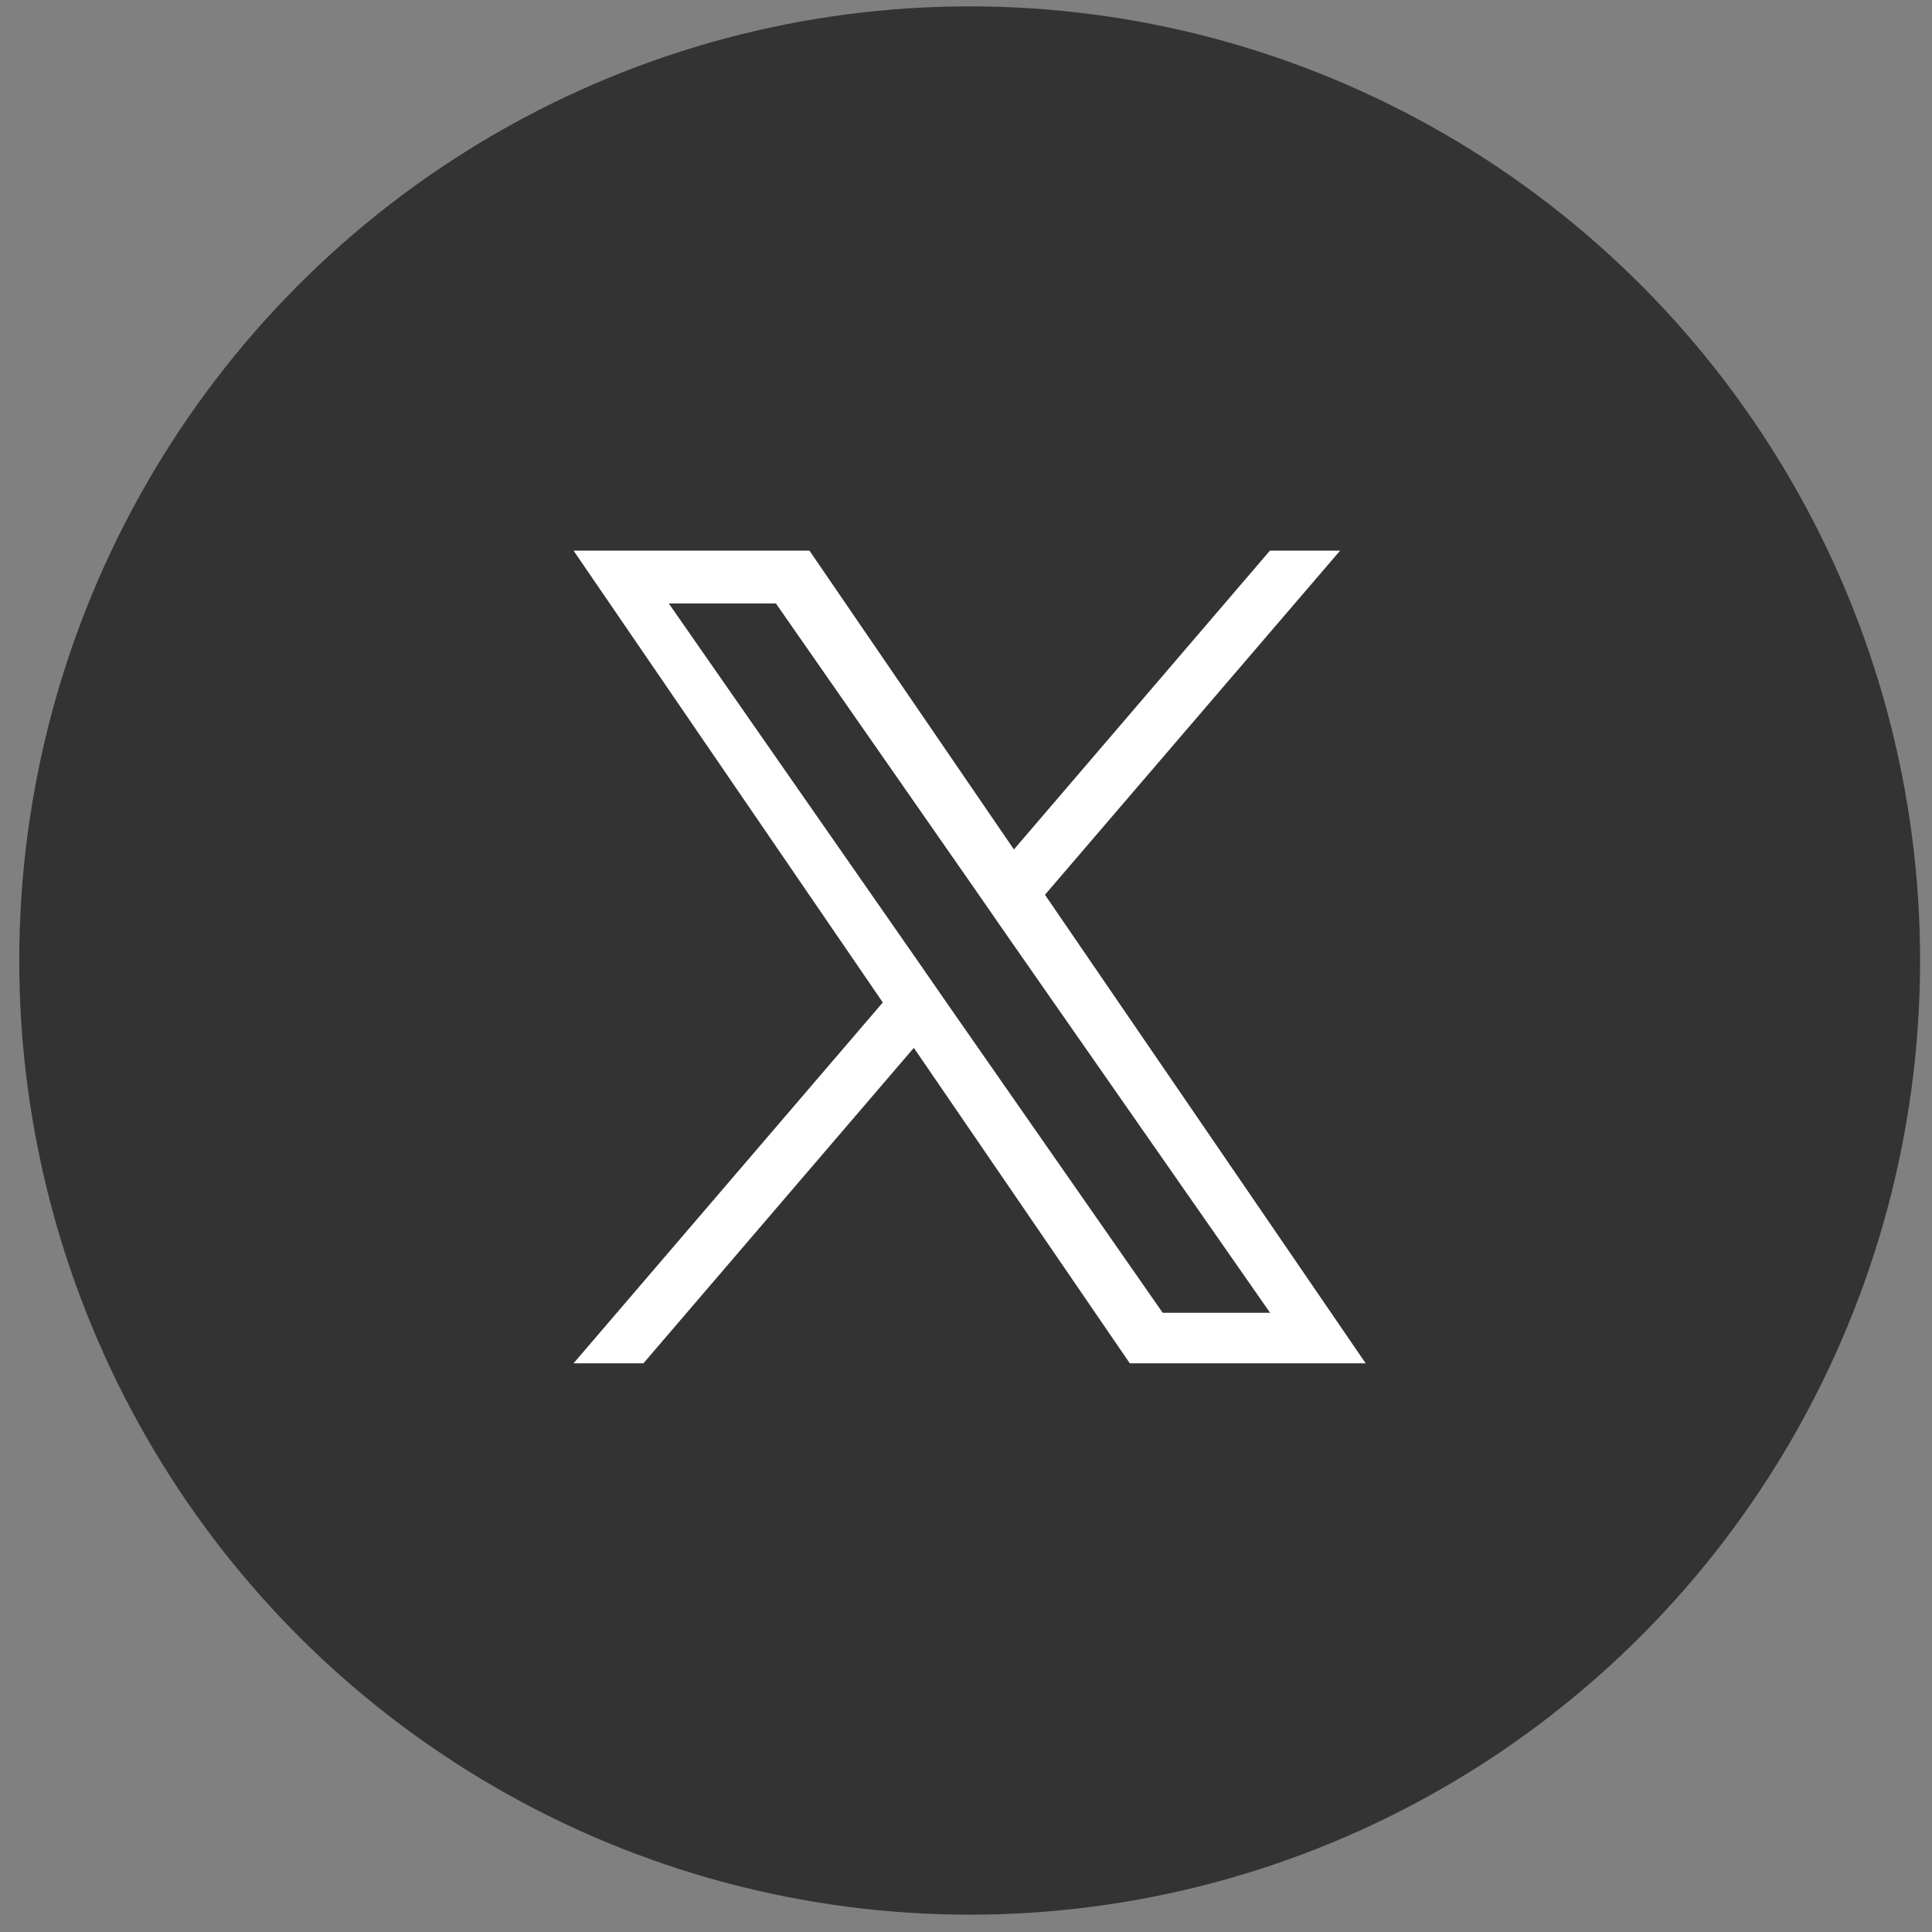 <svg width="31" height="31" viewBox="0 0 31 31" fill="none" xmlns="http://www.w3.org/2000/svg">
<rect x="0" y="0" width="31" height="31" fill="#808080" stroke="none"/>
<ellipse cx="15.559" cy="15.412" rx="15.25" ry="15.31" fill="#333333"/>
<g clip-path="url(#clip0_742_22491)">
<path d="M15.231 16.149L14.731 15.427L10.731 9.683H12.45L15.679 14.319L16.179 15.041L20.379 21.064H18.656L15.231 16.149ZM20.377 8.835L16.269 13.63L12.988 8.835H9.203L14.165 16.085L9.203 21.875H10.324L14.663 16.813L18.128 21.875H21.913L16.767 14.357L21.503 8.835H20.377Z" fill="white"/>
</g>
<defs>
<clipPath id="clip0_742_22491">
<rect width="12.71" height="13.04" fill="white" transform="translate(9.203 8.835)"/>
</clipPath>
</defs>
</svg>

